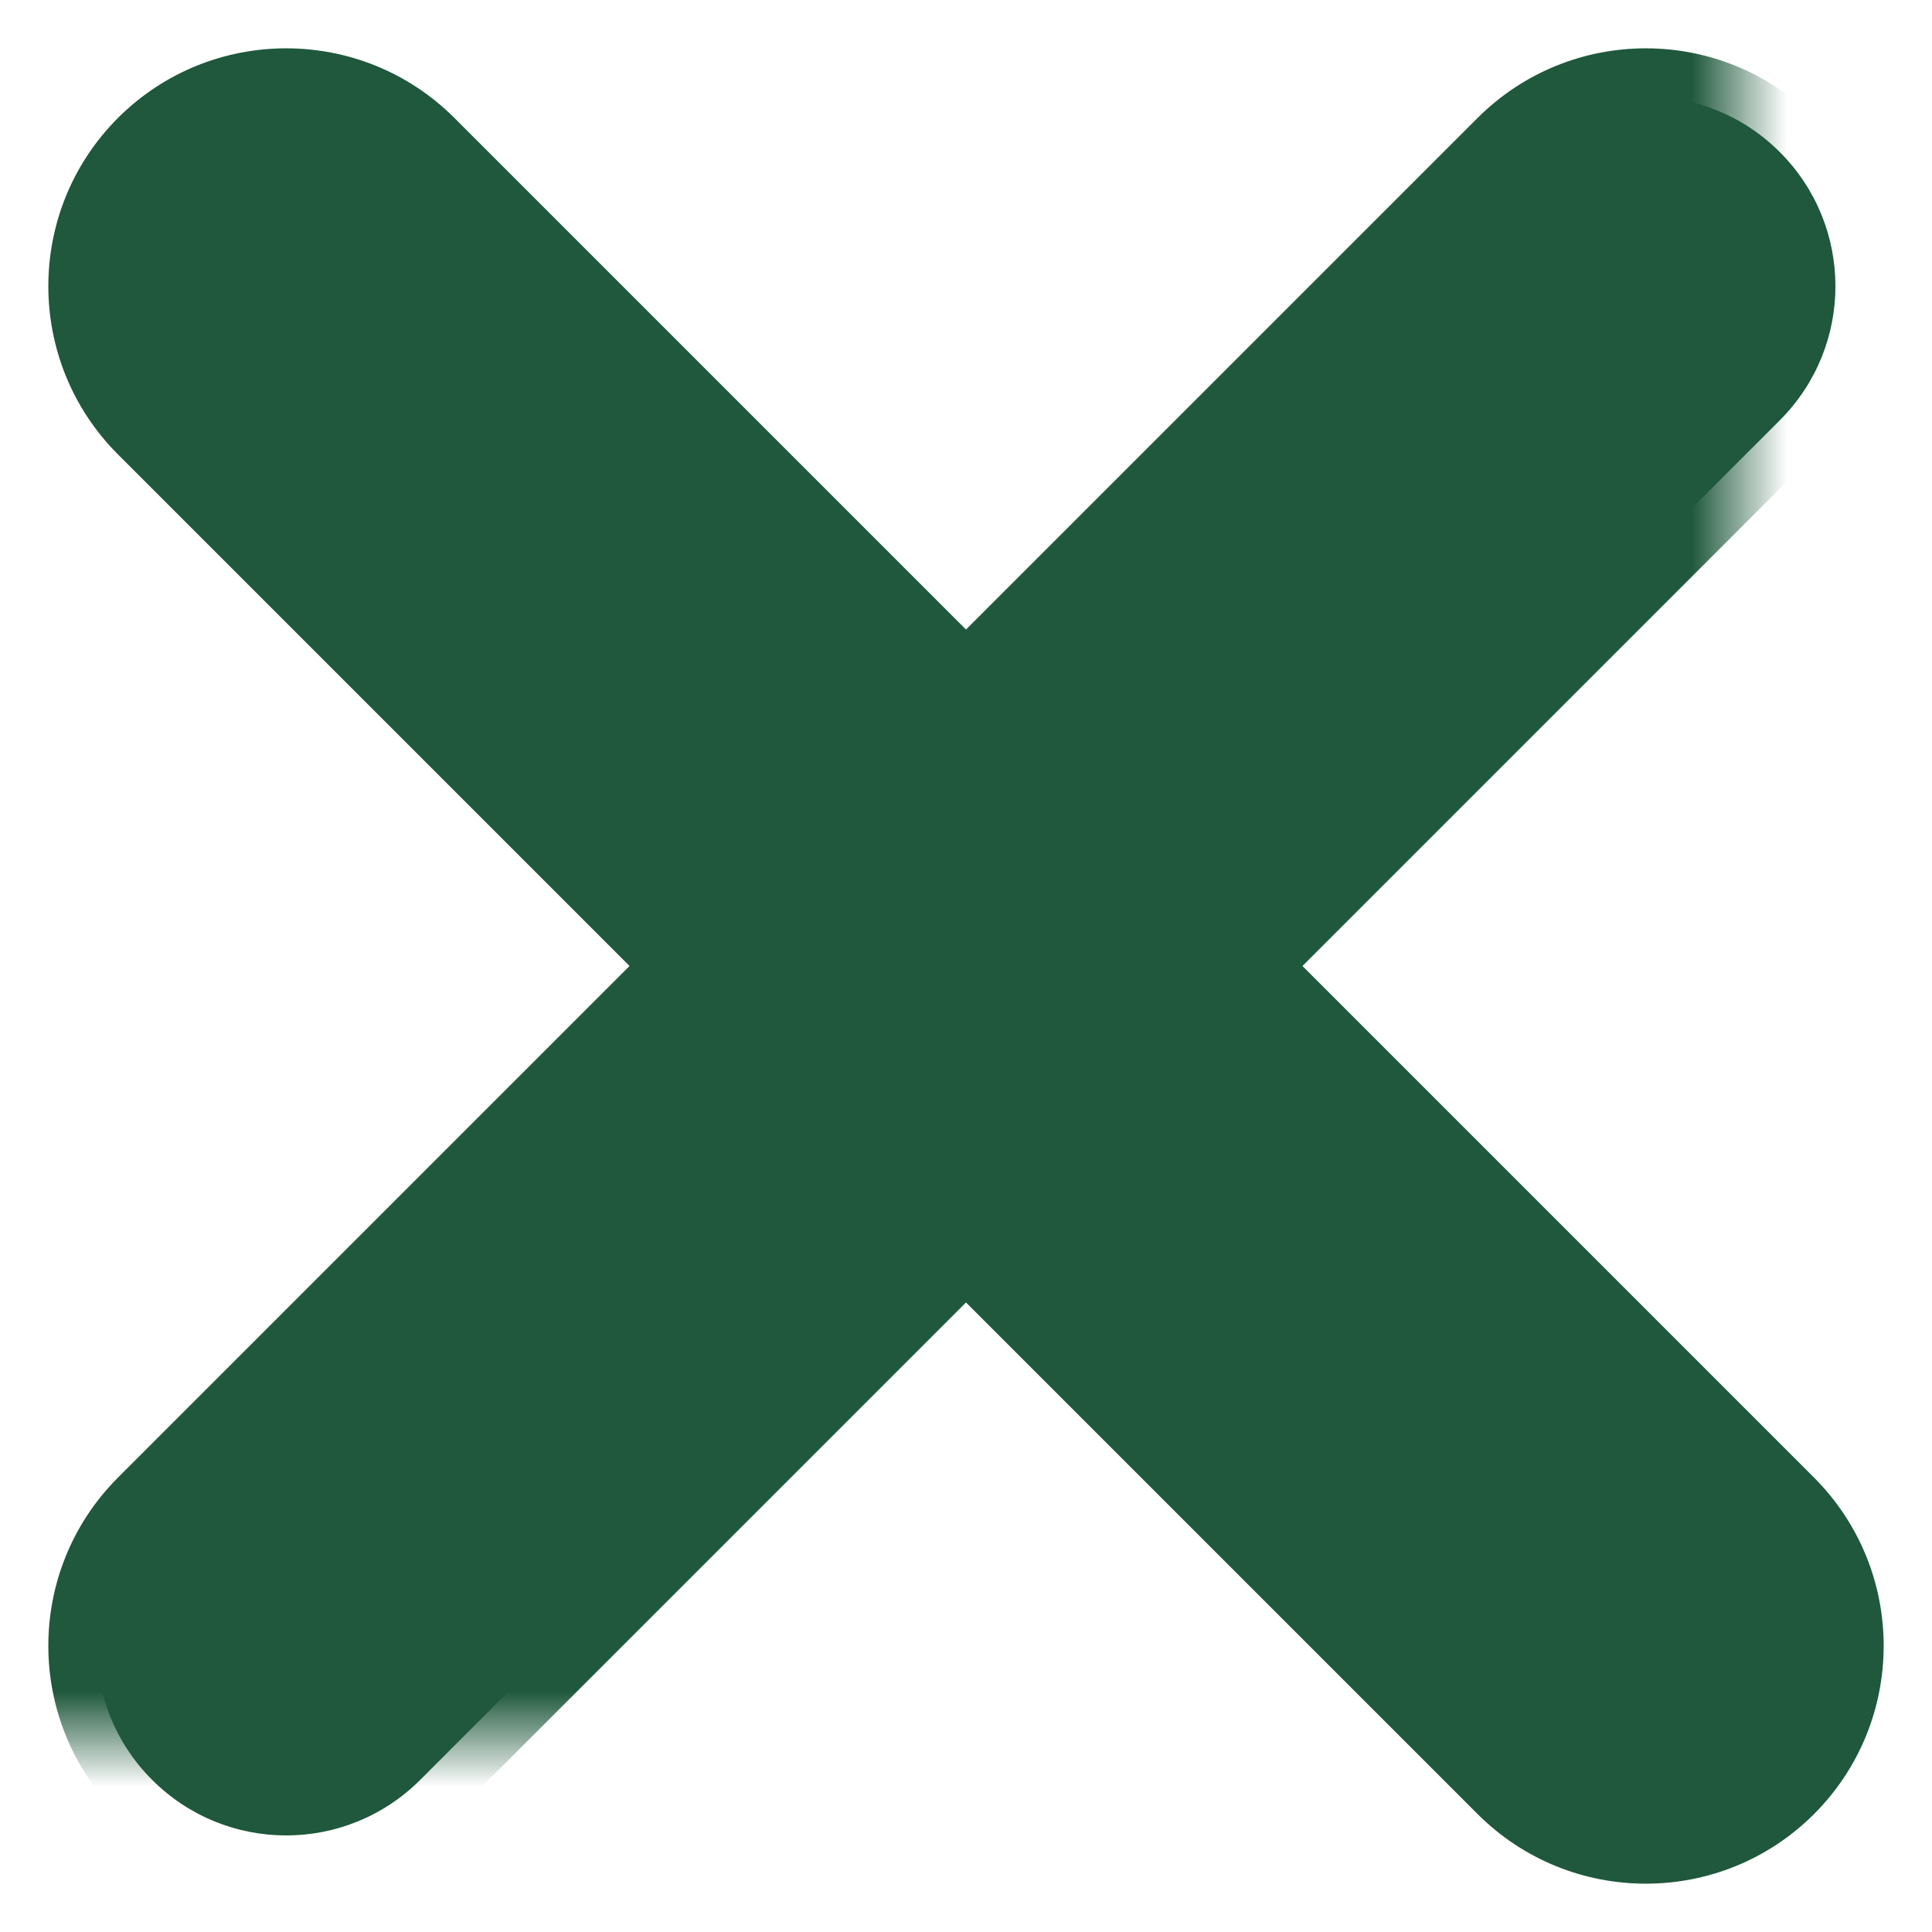 <svg xmlns="http://www.w3.org/2000/svg" width="20" height="20" viewBox="0 0 20 20" fill="none">
    <mask id="path-1-outside-1_3409_171604" maskUnits="userSpaceOnUse" x="0" y="0" width="18" height="18" fill="black">
        <rect fill="white" width="20" height="20"/>
        <path d="M1.575 18.425C2.341 19.192 3.584 19.192 4.35 18.425L18.425 4.35C19.192 3.584 19.192 2.341 18.425 1.575C17.659 0.808 16.416 0.808 15.65 1.575L1.575 15.65C0.808 16.416 0.808 17.659 1.575 18.425Z"/>
    </mask>
    <path d="M1.575 18.425C2.341 19.192 3.584 19.192 4.35 18.425L18.425 4.35C19.192 3.584 19.192 2.341 18.425 1.575C17.659 0.808 16.416 0.808 15.65 1.575L1.575 15.65C0.808 16.416 0.808 17.659 1.575 18.425Z" fill="#1F583C"/>
    <path d="M1.575 15.65L1.221 15.296L1.221 15.296L1.575 15.65ZM15.65 1.575L16.003 1.928L15.65 1.575ZM18.425 4.35L18.779 4.704L18.425 4.35ZM4.35 18.425L3.997 18.072L4.35 18.425ZM3.997 18.072L18.072 3.997L18.779 4.704L4.704 18.779L3.997 18.072ZM16.003 1.928L1.928 16.003L1.221 15.296L15.296 1.221L16.003 1.928ZM1.928 16.003C1.357 16.574 1.357 17.5 1.928 18.072L1.221 18.779C0.26 17.817 0.26 16.258 1.221 15.296L1.928 16.003ZM18.072 1.928C17.5 1.357 16.574 1.357 16.003 1.928L15.296 1.221C16.258 0.26 17.817 0.26 18.779 1.221L18.072 1.928ZM18.072 3.997C18.643 3.426 18.643 2.5 18.072 1.928L18.779 1.221C19.74 2.183 19.74 3.742 18.779 4.704L18.072 3.997ZM4.704 18.779C3.742 19.74 2.183 19.74 1.221 18.779L1.928 18.072C2.5 18.643 3.426 18.643 3.997 18.072L4.704 18.779Z" fill="#1F583C" mask="url(#path-1-outside-1_3409_171604)"/>
    <mask id="path-3-outside-2_3409_171604" maskUnits="userSpaceOnUse" x="-8.30516e-07" y="-4.37114e-08" width="20" height="20" fill="black">
        <rect fill="white" x="-8.30516e-07" y="-4.37114e-08" width="20" height="20"/>
        <path d="M18.425 18.425C19.192 17.659 19.192 16.416 18.425 15.65L4.35 1.575C3.584 0.808 2.341 0.808 1.575 1.575C0.808 2.341 0.808 3.584 1.575 4.35L15.65 18.425C16.416 19.192 17.659 19.192 18.425 18.425Z"/>
    </mask>
    <path d="M18.425 18.425C19.192 17.659 19.192 16.416 18.425 15.65L4.35 1.575C3.584 0.808 2.341 0.808 1.575 1.575C0.808 2.341 0.808 3.584 1.575 4.35L15.65 18.425C16.416 19.192 17.659 19.192 18.425 18.425Z" fill="#1F583C"/>
    <path d="M15.65 18.425L15.296 18.779L15.296 18.779L15.65 18.425ZM1.575 4.35L1.928 3.997L1.575 4.35ZM4.35 1.575L4.704 1.221L4.35 1.575ZM18.425 15.65L18.072 16.003L18.425 15.65ZM18.072 16.003L3.997 1.928L4.704 1.221L18.779 15.296L18.072 16.003ZM1.928 3.997L16.003 18.072L15.296 18.779L1.221 4.704L1.928 3.997ZM16.003 18.072C16.574 18.643 17.5 18.643 18.072 18.072L18.779 18.779C17.817 19.74 16.258 19.74 15.296 18.779L16.003 18.072ZM1.928 1.928C1.357 2.5 1.357 3.426 1.928 3.997L1.221 4.704C0.26 3.742 0.26 2.183 1.221 1.221L1.928 1.928ZM3.997 1.928C3.426 1.357 2.5 1.357 1.928 1.928L1.221 1.221C2.183 0.26 3.742 0.26 4.704 1.221L3.997 1.928ZM18.779 15.296C19.74 16.258 19.74 17.817 18.779 18.779L18.072 18.072C18.643 17.5 18.643 16.574 18.072 16.003L18.779 15.296Z" fill="#1F583C" mask="url(#path-3-outside-2_3409_171604)"/>
</svg>
